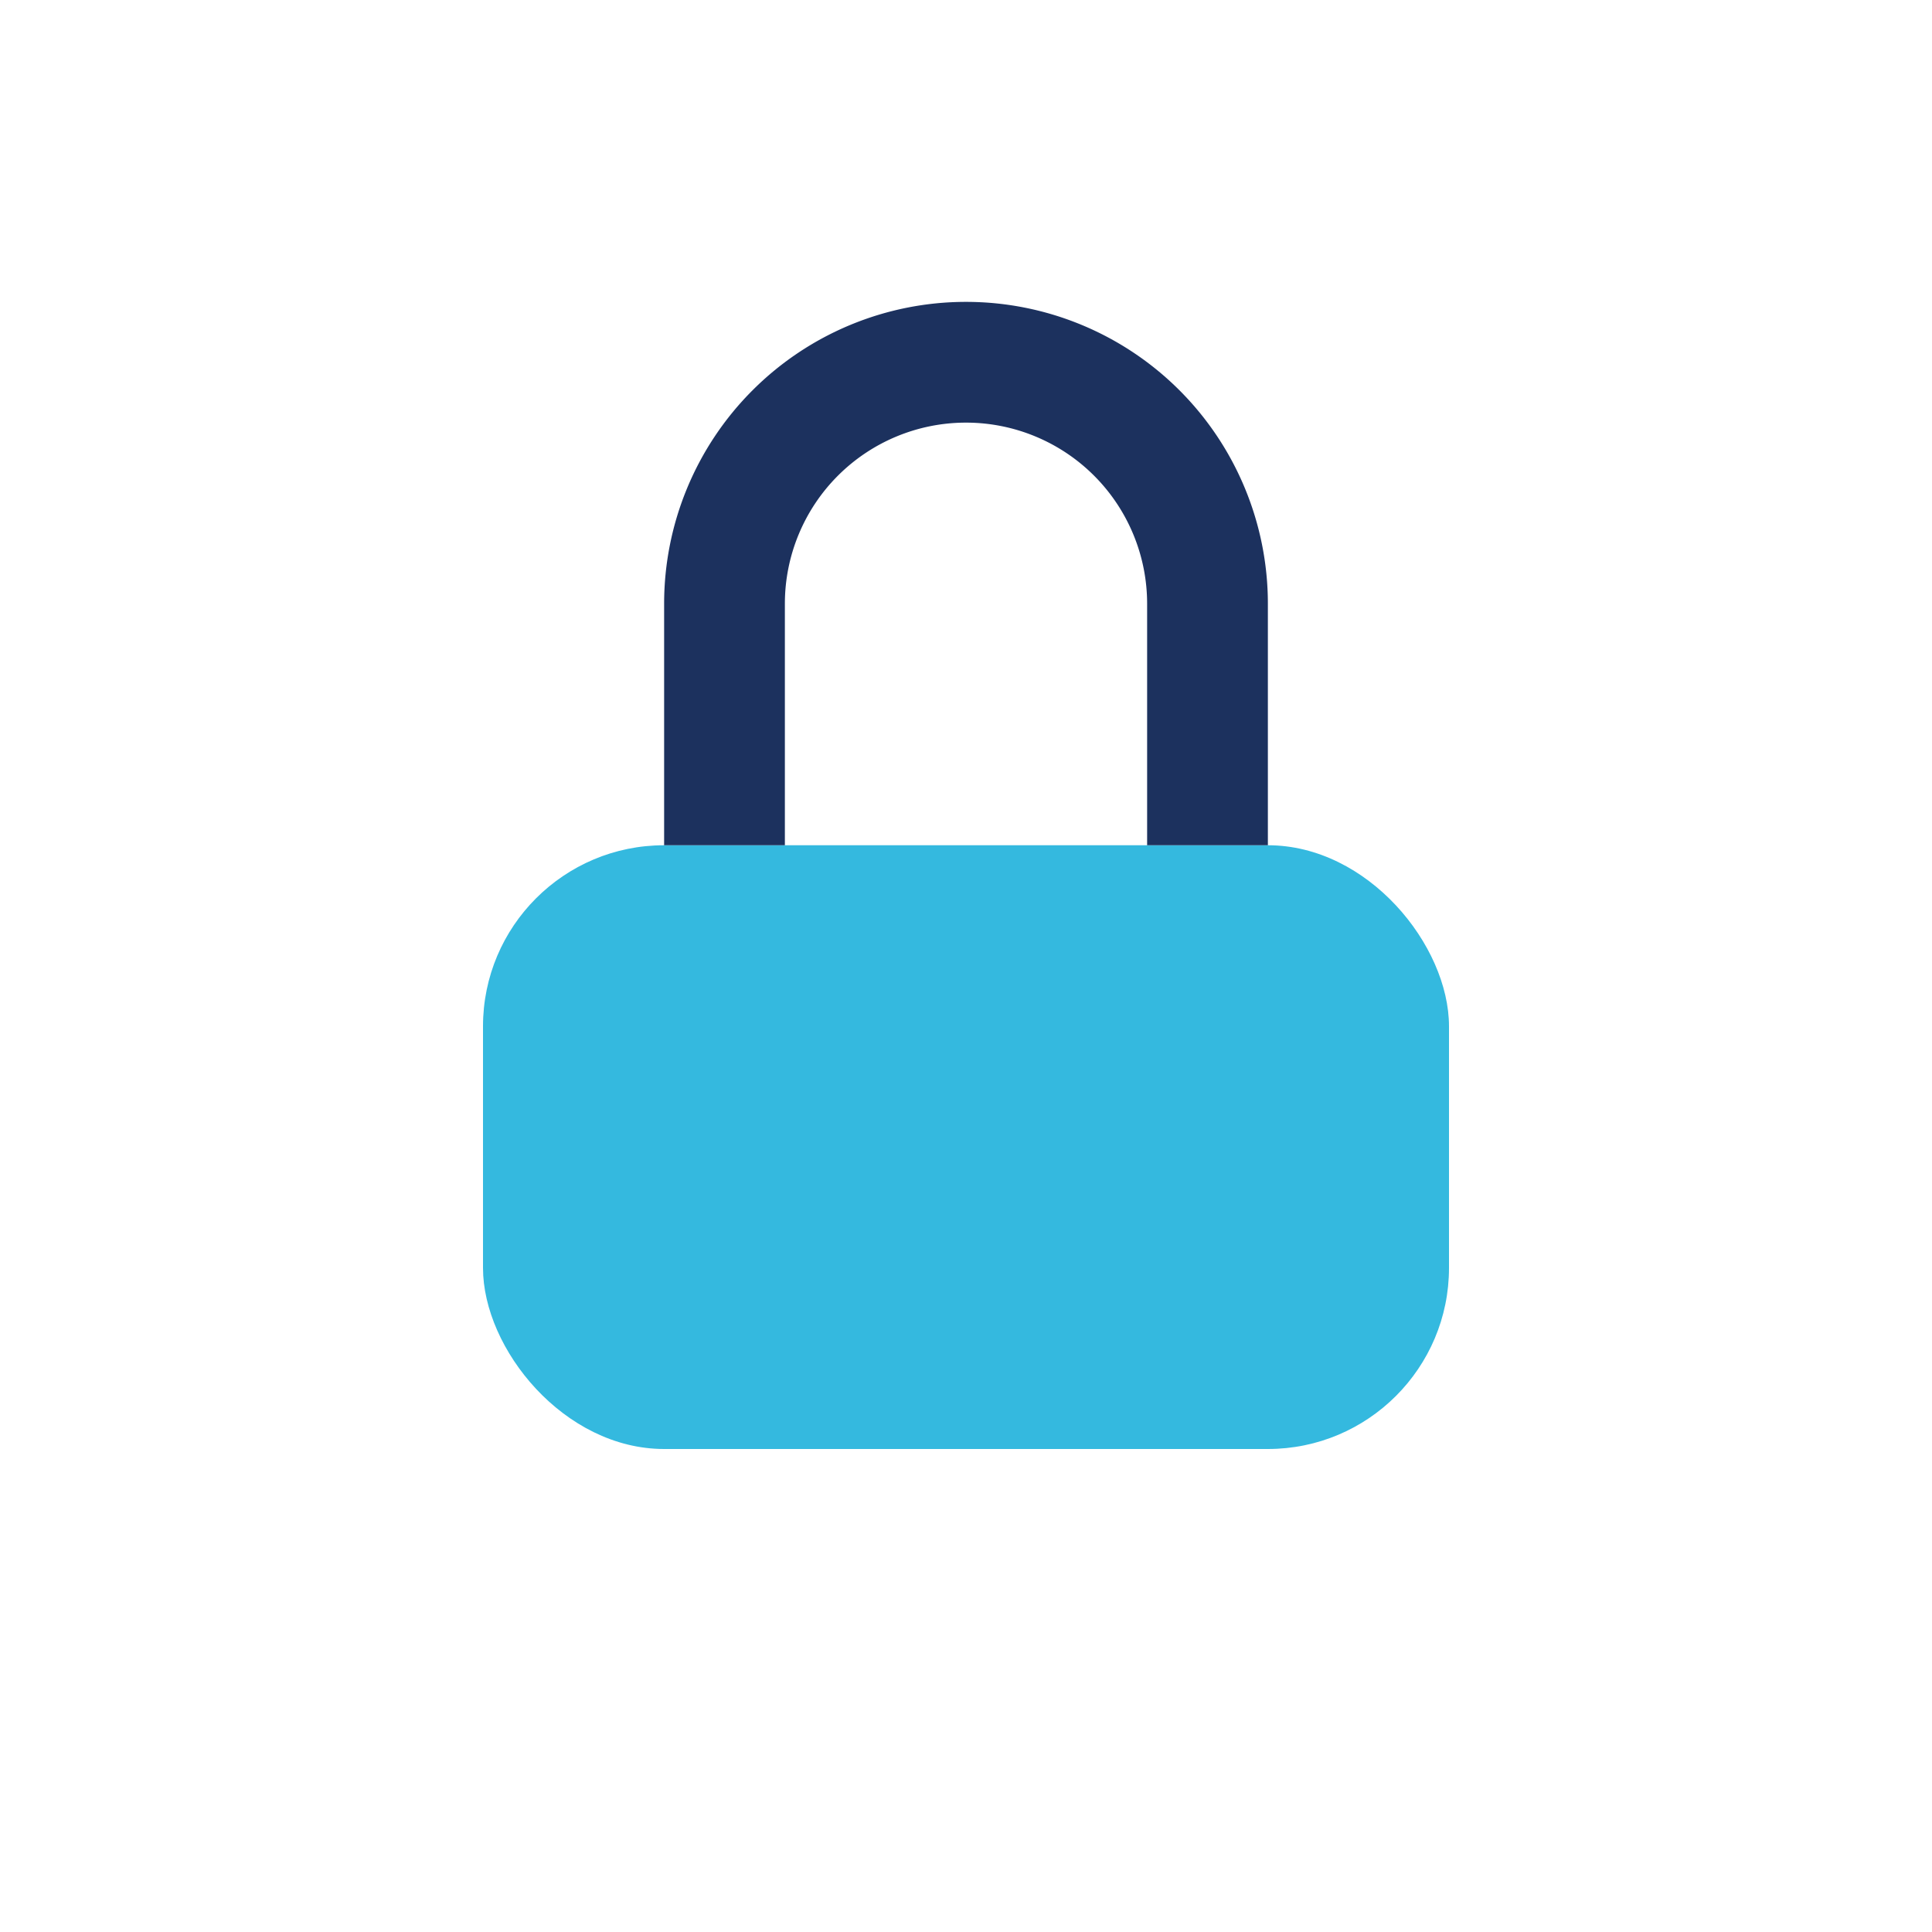 <?xml version="1.0" encoding="UTF-8"?>
<svg xmlns="http://www.w3.org/2000/svg" width="32" height="32" viewBox="0 0 32 32"><rect x="8" y="14" width="16" height="10" rx="3" fill="#34B9DF"/><path d="M12 14V10a4 4 0 0 1 8 0v4" stroke="#1C315E" stroke-width="2" fill="none"/></svg>